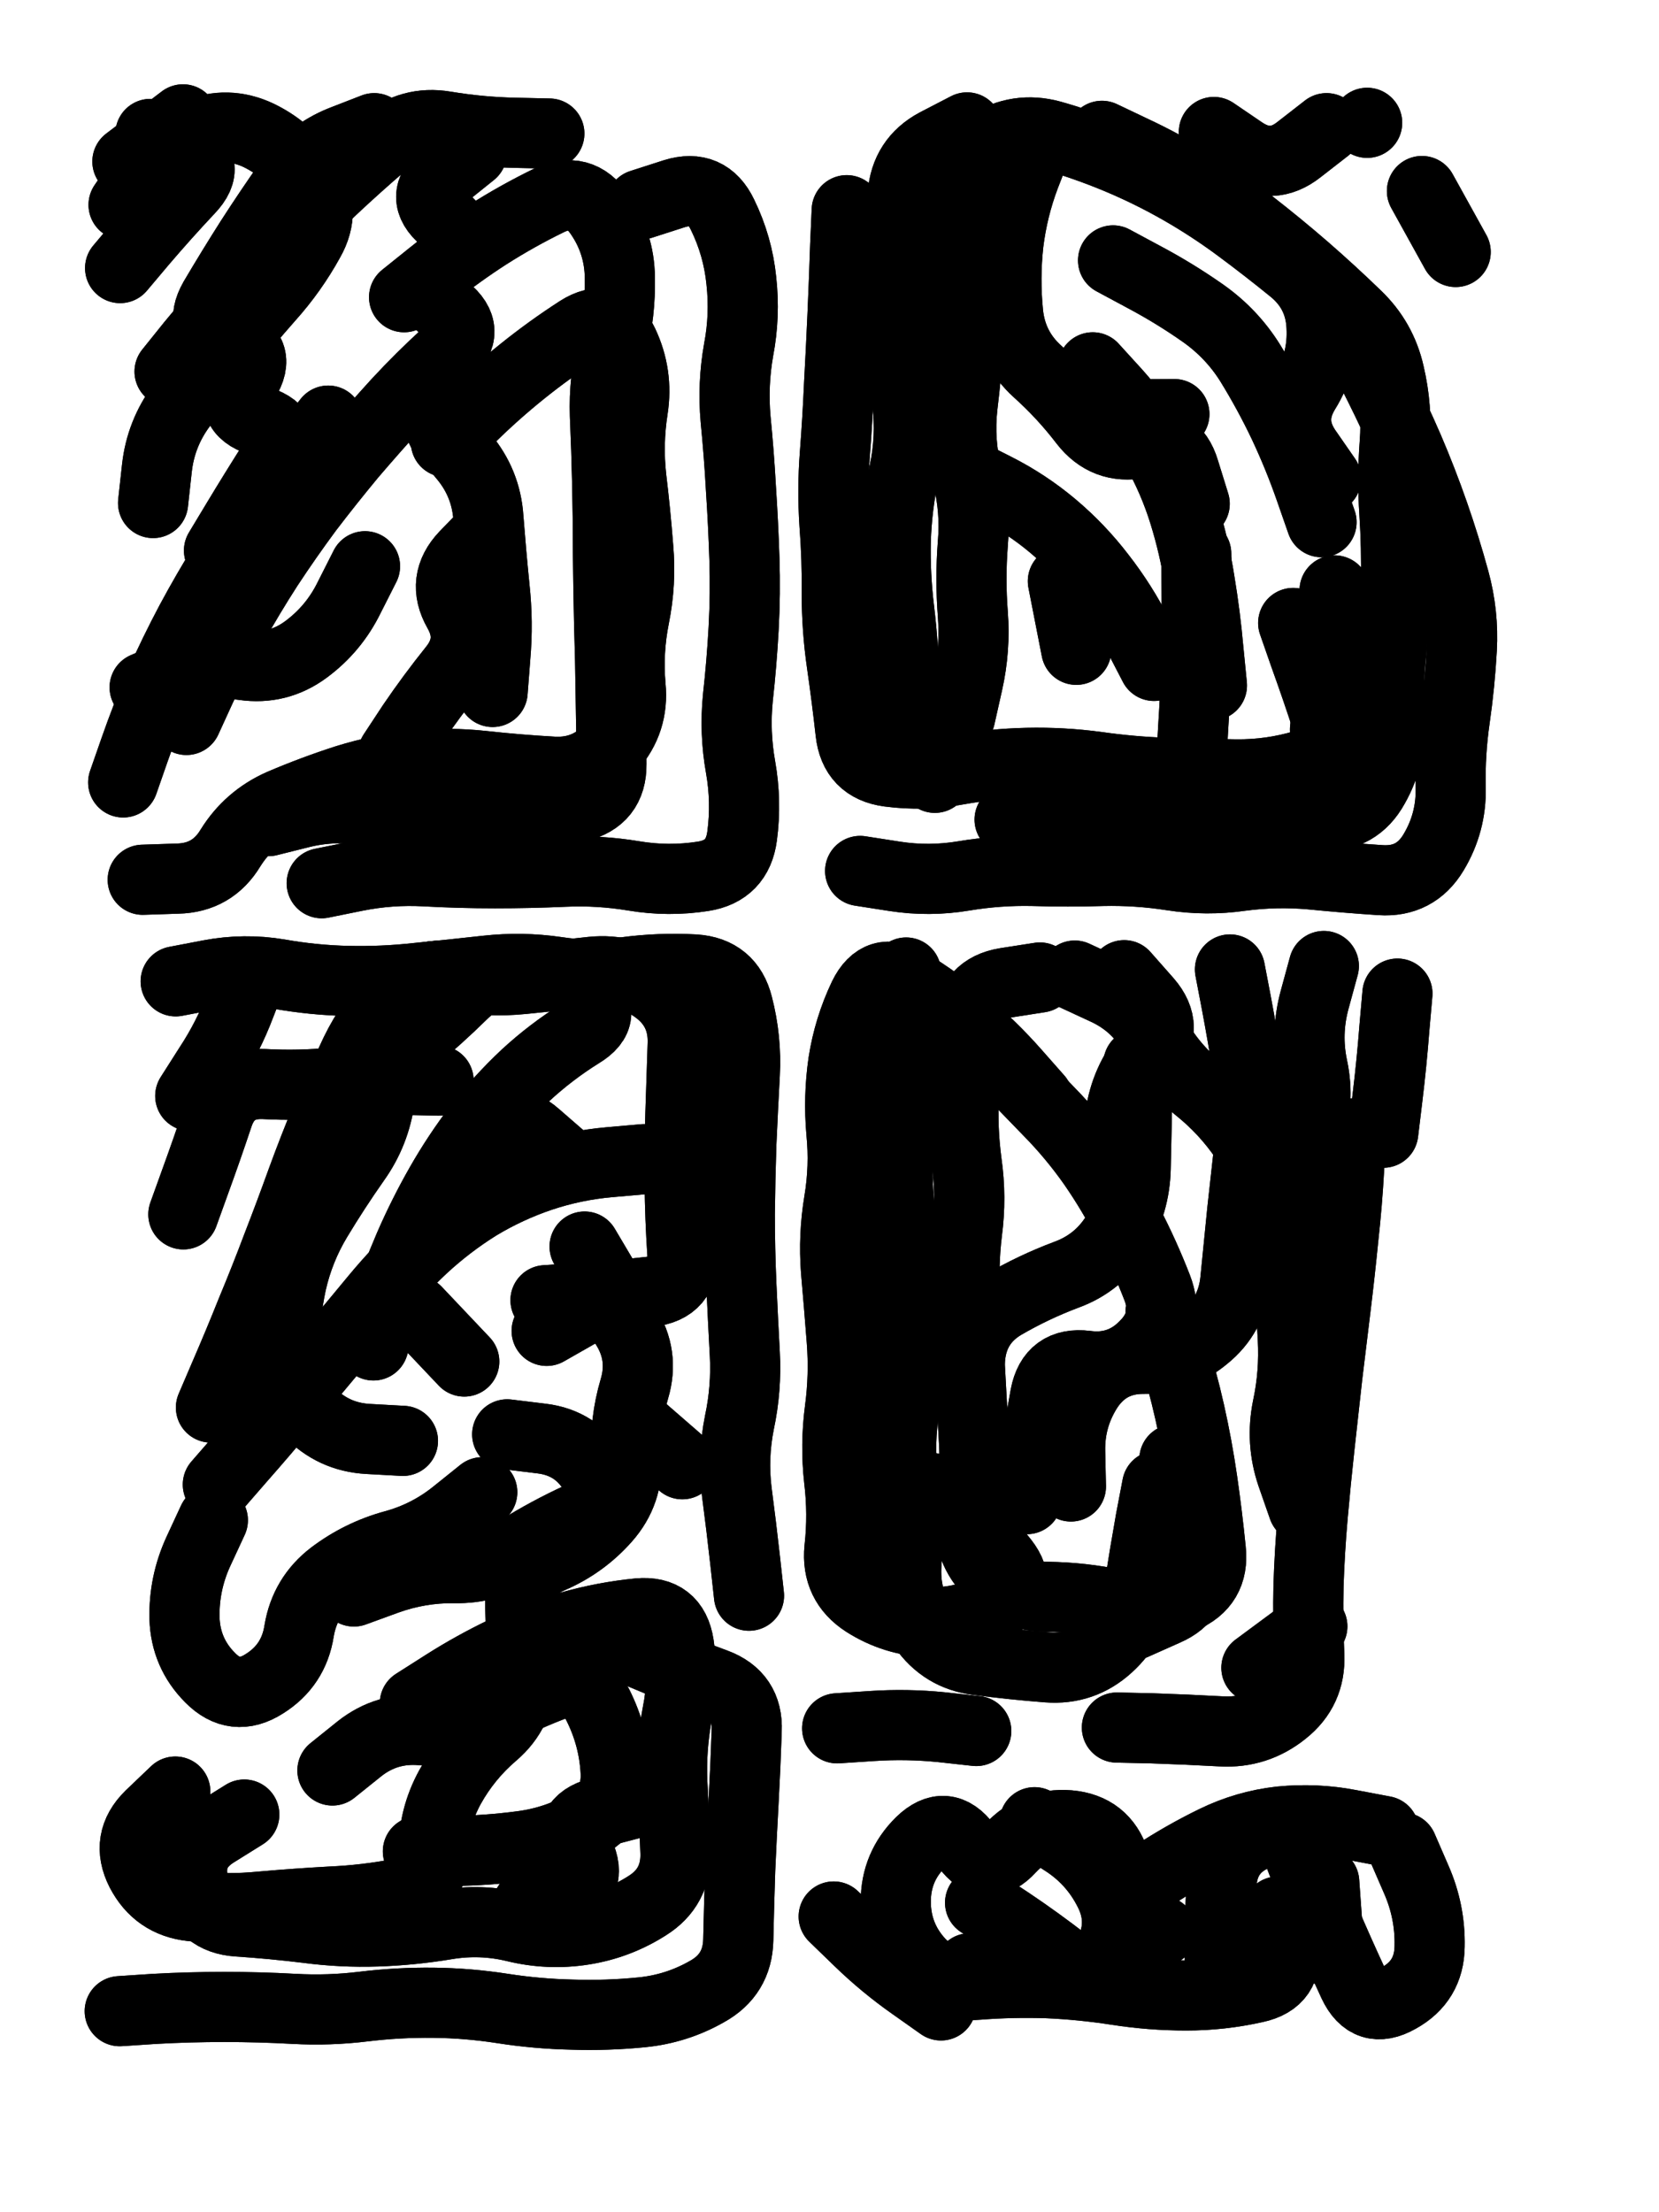 <svg xmlns="http://www.w3.org/2000/svg" viewBox="0 0 4329 5772"><title>Infinite Scribble #2193</title><defs><filter id="piece_2193_3_4_filter" x="-100" y="-100" width="4529" height="5972" filterUnits="userSpaceOnUse"><feGaussianBlur in="SourceGraphic" result="lineShape_1" stdDeviation="9150e-3"/><feColorMatrix in="lineShape_1" result="lineShape" type="matrix" values="1 0 0 0 0  0 1 0 0 0  0 0 1 0 0  0 0 0 10980e-3 -5490e-3"/><feGaussianBlur in="lineShape" result="shrank_blurred" stdDeviation="14150e-3"/><feColorMatrix in="shrank_blurred" result="shrank" type="matrix" values="1 0 0 0 0 0 1 0 0 0 0 0 1 0 0 0 0 0 12607e-3 -8320e-3"/><feColorMatrix in="lineShape" result="border_filled" type="matrix" values="0.6 0 0 0 -0.4  0 0.6 0 0 -0.4  0 0 0.6 0 -0.4  0 0 0 1 0"/><feComposite in="border_filled" in2="shrank" result="border" operator="out"/><feOffset in="lineShape" result="shapes_linestyle_bottom3" dx="-43920e-3" dy="-43920e-3"/><feOffset in="lineShape" result="shapes_linestyle_bottom2" dx="-29280e-3" dy="-29280e-3"/><feOffset in="lineShape" result="shapes_linestyle_bottom1" dx="-14640e-3" dy="-14640e-3"/><feMerge result="shapes_linestyle_bottom"><feMergeNode in="shapes_linestyle_bottom3"/><feMergeNode in="shapes_linestyle_bottom2"/><feMergeNode in="shapes_linestyle_bottom1"/></feMerge><feGaussianBlur in="shapes_linestyle_bottom" result="shapes_linestyle_bottomcontent_blurred" stdDeviation="14150e-3"/><feColorMatrix in="shapes_linestyle_bottomcontent_blurred" result="shapes_linestyle_bottomcontent" type="matrix" values="1 0 0 0 0 0 1 0 0 0 0 0 1 0 0 0 0 0 12607e-3 -8320e-3"/><feColorMatrix in="shapes_linestyle_bottomcontent" result="shapes_linestyle_bottomdark" type="matrix" values="0.6 0 0 0 -0.1  0 0.6 0 0 -0.1  0 0 0.6 0 -0.1  0 0 0 1 0"/><feColorMatrix in="shapes_linestyle_bottom" result="shapes_linestyle_bottomborderblack" type="matrix" values="0.6 0 0 0 -0.4  0 0.6 0 0 -0.4  0 0 0.6 0 -0.4  0 0 0 1 0"/><feGaussianBlur in="lineShape" result="shapes_linestyle_frontshrank_blurred" stdDeviation="14150e-3"/><feColorMatrix in="shapes_linestyle_frontshrank_blurred" result="shapes_linestyle_frontshrank" type="matrix" values="1 0 0 0 0 0 1 0 0 0 0 0 1 0 0 0 0 0 12607e-3 -8320e-3"/><feMerge result="shapes_linestyle"><feMergeNode in="shapes_linestyle_bottomborderblack"/><feMergeNode in="shapes_linestyle_bottomdark"/><feMergeNode in="shapes_linestyle_frontshrank"/></feMerge><feComposite in="shapes_linestyle" in2="shrank" result="shapes_linestyle_cropped" operator="over"/><feComposite in="border" in2="shapes_linestyle_cropped" result="shapes" operator="over"/><feTurbulence result="shapes_finished_turbulence" type="turbulence" baseFrequency="136612e-6" numOctaves="3"/><feGaussianBlur in="shapes_finished_turbulence" result="shapes_finished_turbulence_smoothed" stdDeviation="0"/><feDisplacementMap in="shapes" in2="shapes_finished_turbulence_smoothed" result="shapes_finished_results_shifted" scale="5490e-2" xChannelSelector="R" yChannelSelector="G"/><feOffset in="shapes_finished_results_shifted" result="shapes_finished" dx="-1372e-2" dy="-1372e-2"/></filter><filter id="piece_2193_3_4_shadow" x="-100" y="-100" width="4529" height="5972" filterUnits="userSpaceOnUse"><feColorMatrix in="SourceGraphic" result="result_blackened" type="matrix" values="0 0 0 0 0  0 0 0 0 0  0 0 0 0 0  0 0 0 0.8 0"/><feGaussianBlur in="result_blackened" result="result_blurred" stdDeviation="54900e-3"/><feComposite in="SourceGraphic" in2="result_blurred" result="result" operator="over"/></filter><filter id="piece_2193_3_4_overall" x="-100" y="-100" width="4529" height="5972" filterUnits="userSpaceOnUse"><feTurbulence result="background_texture_bumps" type="fractalNoise" baseFrequency="52e-3" numOctaves="3"/><feDiffuseLighting in="background_texture_bumps" result="background_texture" surfaceScale="1" diffuseConstant="2" lighting-color="#aaa"><feDistantLight azimuth="225" elevation="20"/></feDiffuseLighting><feColorMatrix in="background_texture" result="background_texturelightened" type="matrix" values="0.6 0 0 0 0.8  0 0.6 0 0 0.8  0 0 0.6 0 0.8  0 0 0 1 0"/><feColorMatrix in="SourceGraphic" result="background_darkened" type="matrix" values="2 0 0 0 -1  0 2 0 0 -1  0 0 2 0 -1  0 0 0 1 0"/><feMorphology in="background_darkened" result="background_glow_1_thicken" operator="dilate" radius="152800e-3"/><feColorMatrix in="background_glow_1_thicken" result="background_glow_1_thicken_colored" type="matrix" values="1.5 0 0 0 -0.2  0 1.5 0 0 -0.2  0 0 1.5 0 -0.2  0 0 0 0.4 0"/><feGaussianBlur in="background_glow_1_thicken_colored" result="background_glow_1" stdDeviation="286500e-3"/><feMorphology in="background_darkened" result="background_glow_2_thicken" operator="dilate" radius="28650e-3"/><feColorMatrix in="background_glow_2_thicken" result="background_glow_2_thicken_colored" type="matrix" values="0 0 0 0 0  0 0 0 0 0  0 0 0 0 0  0 0 0 0.5 0"/><feGaussianBlur in="background_glow_2_thicken_colored" result="background_glow_2" stdDeviation="57300e-3"/><feComposite in="background_glow_1" in2="background_glow_2" result="background_glow" operator="out"/><feBlend in="background_glow" in2="background_texturelightened" result="background" mode="darken"/></filter><clipPath id="piece_2193_3_4_clip"><rect x="0" y="0" width="4329" height="5772"/></clipPath><g id="layer_3" filter="url(#piece_2193_3_4_filter)" stroke-width="183" stroke-linecap="round" fill="none"><path d="M 1774 635 Q 1774 635 1861 607 Q 1948 580 1987 662 Q 2027 744 2036 834 Q 2046 925 2029 1014 Q 2013 1104 2021 1195 Q 2030 1286 2035 1377 Q 2041 1468 2044 1559 Q 2047 1650 2042 1741 Q 2037 1832 2027 1922 Q 2018 2013 2034 2103 Q 2050 2193 2038 2283 Q 2026 2374 1936 2388 Q 1846 2402 1756 2387 Q 1666 2372 1575 2376 Q 1484 2380 1393 2380 Q 1302 2380 1211 2375 Q 1120 2370 1030 2388 L 941 2406 M 544 1071 Q 544 1071 601 1000 Q 659 930 718 860 Q 777 791 839 725 Q 902 659 968 596 Q 1034 534 1103 475 Q 1173 416 1263 431 Q 1353 446 1444 448 L 1535 450 M 1265 1255 Q 1265 1255 1329 1191 Q 1394 1127 1465 1070 Q 1536 1013 1612 964 Q 1689 915 1728 997 Q 1767 1079 1753 1169 Q 1739 1259 1749 1349 Q 1760 1440 1767 1531 Q 1775 1622 1757 1711 Q 1739 1801 1747 1892 Q 1756 1983 1696 2051 Q 1636 2120 1545 2115 Q 1454 2110 1363 2100 Q 1273 2090 1182 2099 Q 1092 2109 1005 2136 Q 918 2164 834 2200 Q 751 2237 703 2314 Q 656 2392 565 2394 L 474 2397 M 494 451 Q 494 451 576 490 Q 658 530 595 596 Q 533 662 474 731 L 415 801 M 423 2143 Q 423 2143 453 2057 Q 483 1971 519 1887 Q 556 1804 599 1723 Q 642 1643 690 1566 Q 739 1489 793 1416 Q 847 1343 902 1271 L 958 1199" stroke="hsl(74,100%,53%)"/><path d="M 3570 868 Q 3570 868 3615 947 Q 3660 1026 3700 1107 Q 3741 1189 3777 1272 Q 3813 1356 3843 1442 Q 3873 1528 3897 1616 Q 3921 1704 3916 1795 Q 3911 1886 3898 1976 Q 3885 2066 3887 2157 Q 3889 2248 3842 2326 Q 3795 2404 3704 2398 Q 3613 2392 3522 2383 Q 3431 2375 3340 2387 Q 3250 2400 3160 2386 Q 3070 2372 2979 2374 Q 2888 2377 2797 2374 Q 2706 2372 2616 2387 Q 2526 2402 2436 2388 L 2346 2374 M 3476 1727 Q 3476 1727 3506 1813 Q 3537 1899 3565 1985 Q 3593 2072 3505 2097 Q 3418 2123 3327 2122 Q 3236 2121 3145 2118 Q 3054 2115 2963 2102 Q 2873 2090 2782 2092 Q 2691 2094 2601 2110 Q 2512 2127 2421 2115 Q 2331 2103 2321 2012 Q 2311 1922 2298 1832 Q 2285 1742 2285 1651 Q 2286 1560 2279 1469 Q 2273 1378 2280 1287 Q 2287 1196 2291 1105 Q 2296 1014 2300 923 Q 2304 832 2307 741 L 2311 650 M 3812 600 L 3900 759 M 3006 781 Q 3006 781 3086 824 Q 3167 867 3241 919 Q 3316 972 3364 1049 Q 3412 1127 3451 1209 Q 3490 1292 3520 1378 L 3550 1464 M 3269 446 Q 3269 446 3344 497 Q 3420 548 3491 492 L 3563 436 M 2618 1334 Q 2618 1334 2699 1375 Q 2780 1416 2849 1474 Q 2919 1533 2974 1605 Q 3030 1677 3071 1758 L 3113 1839 M 2809 476 Q 2809 476 2776 561 Q 2744 646 2733 736 Q 2723 827 2732 918 Q 2741 1009 2808 1070 Q 2876 1131 2931 1203 Q 2987 1275 3076 1258 Q 3166 1242 3192 1329 L 3219 1416" stroke="hsl(42,100%,51%)"/><path d="M 560 2662 Q 560 2662 649 2645 Q 739 2628 829 2643 Q 919 2659 1010 2661 Q 1101 2663 1191 2653 Q 1282 2644 1372 2634 Q 1463 2624 1553 2637 Q 1643 2651 1733 2638 Q 1823 2626 1914 2631 Q 2005 2637 2027 2725 Q 2050 2814 2045 2905 Q 2040 2996 2036 3087 Q 2033 3178 2032 3269 Q 2032 3360 2036 3451 Q 2040 3542 2045 3633 Q 2050 3724 2031 3813 Q 2013 3903 2024 3993 Q 2036 4084 2046 4174 L 2056 4265 M 1715 4392 Q 1715 4392 1799 4427 Q 1883 4463 1968 4494 Q 2054 4526 2050 4617 Q 2047 4708 2042 4799 Q 2037 4890 2033 4981 Q 2030 5072 2028 5163 Q 2026 5254 1946 5298 Q 1867 5343 1776 5352 Q 1685 5361 1594 5358 Q 1503 5356 1413 5342 Q 1323 5328 1232 5327 Q 1141 5326 1050 5337 Q 960 5348 869 5343 Q 778 5338 687 5338 Q 596 5338 505 5343 L 414 5349 M 1478 5073 Q 1478 5073 1565 5046 Q 1652 5020 1613 4937 Q 1575 4855 1663 4831 L 1751 4808 M 1528 3574 Q 1528 3574 1607 3529 Q 1686 3484 1734 3561 Q 1783 3638 1757 3725 Q 1731 3813 1736 3904 Q 1742 3995 1682 4063 Q 1622 4131 1538 4167 Q 1455 4203 1459 4294 Q 1463 4385 1460 4476 Q 1458 4567 1389 4626 Q 1320 4685 1276 4764 Q 1232 4844 1233 4935 Q 1235 5026 1145 5042 Q 1056 5059 965 5063 Q 874 5068 783 5076 Q 692 5085 601 5075 Q 511 5065 469 4984 Q 428 4903 493 4839 L 559 4776 M 670 3975 Q 670 3975 730 3906 Q 790 3838 848 3768 Q 907 3699 965 3629 Q 1023 3559 1081 3489 Q 1139 3419 1205 3357 Q 1272 3295 1349 3247 Q 1427 3200 1513 3171 Q 1600 3142 1691 3134 L 1782 3126 M 580 3270 Q 580 3270 611 3184 Q 642 3099 671 3012 Q 700 2926 791 2930 Q 882 2935 973 2926 Q 1064 2918 1155 2919 L 1246 2921" stroke="hsl(123,100%,50%)"/><path d="M 2649 4618 Q 2649 4618 2558 4608 Q 2468 4599 2377 4605 L 2286 4611 M 2528 3983 Q 2528 3983 2596 4043 Q 2664 4104 2720 4175 Q 2776 4247 2697 4292 Q 2618 4337 2527 4334 Q 2436 4331 2359 4282 Q 2283 4233 2292 4142 Q 2302 4052 2291 3961 Q 2281 3871 2293 3780 Q 2305 3690 2298 3599 Q 2291 3508 2283 3417 Q 2276 3326 2291 3236 Q 2306 3146 2297 3055 Q 2289 2964 2302 2874 Q 2316 2784 2355 2702 Q 2395 2620 2472 2667 Q 2550 2715 2620 2773 Q 2690 2832 2750 2900 L 2810 2968 M 3628 3059 Q 3628 3059 3622 3150 Q 3617 3241 3607 3331 Q 3598 3422 3587 3512 Q 3576 3603 3565 3693 Q 3555 3784 3545 3874 Q 3535 3965 3527 4056 Q 3519 4147 3516 4238 Q 3514 4329 3518 4420 Q 3522 4511 3451 4567 Q 3380 4624 3289 4619 Q 3198 4614 3107 4611 L 3016 4609 M 3166 3909 Q 3166 3909 3184 3998 Q 3202 4088 3214 4178 Q 3227 4268 3143 4304 L 3060 4341 M 3311 2631 Q 3311 2631 3328 2720 Q 3345 2810 3359 2900 Q 3373 2990 3363 3080 Q 3353 3171 3343 3261 Q 3334 3352 3325 3442 Q 3316 3533 3245 3590 Q 3175 3648 3084 3647 Q 2993 3647 2942 3722 Q 2892 3798 2894 3889 L 2896 3980 M 3072 2877 Q 3072 2877 3069 2968 Q 3067 3059 3065 3150 Q 3063 3241 3016 3319 Q 2969 3397 2883 3428 Q 2798 3460 2719 3506 Q 2641 3553 2633 3644 L 2625 3735" stroke="hsl(58,100%,49%)"/><path d="M 2659 5066 Q 2659 5066 2735 5116 Q 2811 5167 2883 5223 Q 2955 5279 2996 5197 Q 3037 5116 2995 5035 Q 2954 4954 2877 4905 L 2801 4856 M 3284 5291 Q 3284 5291 3284 5200 Q 3284 5109 3289 5018 Q 3294 4927 3377 4891 Q 3461 4856 3492 4941 Q 3524 5027 3559 5111 Q 3595 5195 3633 5277 Q 3672 5360 3751 5315 Q 3831 5271 3832 5180 Q 3834 5089 3797 5005 L 3761 4922 M 2277 5102 Q 2277 5102 2342 5165 Q 2408 5229 2482 5281 L 2557 5334" stroke="hsl(80,100%,49%)"/></g><g id="layer_2" filter="url(#piece_2193_3_4_filter)" stroke-width="183" stroke-linecap="round" fill="none"><path d="M 1156 877 Q 1156 877 1227 820 Q 1298 763 1374 714 Q 1451 665 1533 625 Q 1615 585 1666 660 Q 1718 735 1719 826 Q 1721 917 1699 1005 Q 1677 1094 1680 1185 Q 1684 1276 1686 1367 Q 1688 1458 1688 1549 Q 1689 1640 1691 1731 Q 1694 1822 1695 1913 Q 1697 2004 1697 2095 Q 1698 2186 1609 2207 Q 1521 2229 1430 2221 Q 1339 2213 1248 2224 Q 1158 2236 1068 2218 Q 979 2201 890 2222 L 802 2244 M 1253 1222 Q 1253 1222 1311 1292 Q 1370 1362 1376 1453 Q 1383 1544 1392 1634 Q 1402 1725 1394 1816 L 1387 1907 M 673 1538 Q 673 1538 720 1460 Q 767 1382 816 1305 Q 866 1229 779 1200 Q 693 1172 740 1094 Q 788 1017 701 989 Q 615 961 660 882 Q 706 804 755 727 Q 804 651 856 577 Q 909 503 993 469 L 1078 436 M 434 523 L 579 413 M 479 1895 Q 479 1895 563 1859 Q 647 1824 737 1837 Q 827 1850 900 1796 Q 973 1742 1013 1660 L 1054 1579" stroke="hsl(126,100%,54%)"/><path d="M 2977 456 Q 2977 456 3059 495 Q 3142 534 3219 582 Q 3296 631 3367 687 Q 3439 743 3507 802 Q 3576 862 3641 925 Q 3707 988 3727 1077 Q 3748 1166 3741 1257 Q 3734 1348 3740 1439 Q 3746 1530 3744 1621 Q 3742 1712 3732 1802 Q 3722 1893 3727 1984 Q 3732 2075 3687 2154 Q 3643 2234 3552 2231 Q 3461 2228 3370 2222 Q 3279 2217 3188 2208 Q 3097 2200 3006 2203 Q 2915 2206 2825 2223 L 2736 2240 M 2541 2131 Q 2541 2131 2502 2048 Q 2464 1966 2461 1875 Q 2459 1784 2448 1693 Q 2437 1603 2439 1512 Q 2442 1421 2461 1332 Q 2480 1243 2469 1152 Q 2459 1062 2468 971 Q 2478 881 2464 791 Q 2451 701 2457 610 Q 2464 519 2544 476 L 2625 434 M 3669 422 L 3669 422 M 2953 1060 Q 2953 1060 3014 1127 Q 3075 1195 3119 1274 Q 3164 1354 3191 1441 Q 3218 1528 3232 1618 Q 3247 1708 3255 1799 L 3264 1890 M 2875 1618 L 2910 1797" stroke="hsl(64,100%,53%)"/><path d="M 1184 4546 Q 1184 4546 1261 4497 Q 1338 4448 1420 4409 Q 1502 4370 1589 4345 Q 1677 4320 1768 4311 Q 1859 4303 1873 4393 Q 1887 4483 1869 4572 Q 1852 4662 1856 4753 Q 1861 4844 1864 4935 Q 1867 5026 1790 5074 Q 1713 5123 1623 5137 Q 1533 5151 1444 5129 Q 1356 5108 1266 5123 Q 1176 5138 1085 5141 Q 994 5144 903 5132 Q 813 5121 722 5115 Q 631 5109 608 5021 Q 585 4933 662 4884 L 739 4836 M 1745 3803 L 1882 3922 M 652 3774 Q 652 3774 688 3690 Q 724 3607 758 3522 Q 793 3438 825 3353 Q 858 3268 889 3182 Q 920 3097 955 3013 Q 990 2929 1029 2847 Q 1069 2765 1132 2700 Q 1196 2635 1286 2650 Q 1376 2665 1466 2656 Q 1557 2647 1647 2637 Q 1738 2628 1812 2681 Q 1886 2734 1883 2825 Q 1880 2916 1877 3007 Q 1874 3098 1875 3189 Q 1876 3280 1882 3371 Q 1888 3462 1797 3472 Q 1707 3482 1616 3488 L 1525 3494 M 1360 3995 Q 1360 3995 1289 4052 Q 1218 4109 1130 4133 Q 1042 4157 969 4212 Q 897 4267 882 4357 Q 868 4447 791 4495 Q 714 4544 650 4479 Q 586 4415 583 4324 Q 581 4233 619 4150 L 657 4068 M 1188 3522 L 1313 3654 M 1303 3132 Q 1303 3132 1367 3068 Q 1432 3004 1500 3064 L 1569 3124 M 762 2638 Q 762 2638 729 2723 Q 697 2808 647 2884 L 598 2961" stroke="hsl(186,100%,54%)"/><path d="M 3121 3978 Q 3121 3978 3104 4067 Q 3088 4157 3074 4247 Q 3060 4337 2993 4398 Q 2926 4459 2835 4452 Q 2744 4445 2653 4433 Q 2563 4422 2511 4347 Q 2460 4272 2467 4181 Q 2474 4090 2461 4000 Q 2448 3910 2456 3819 Q 2465 3728 2454 3637 Q 2443 3547 2454 3456 Q 2465 3366 2452 3275 Q 2440 3185 2445 3094 Q 2451 3003 2454 2912 Q 2458 2821 2462 2730 L 2466 2639 M 2774 2935 Q 2774 2935 2837 3000 Q 2901 3065 2953 3139 Q 3005 3214 3046 3295 Q 3088 3376 3121 3461 Q 3154 3546 3090 3611 Q 3027 3677 2936 3665 Q 2846 3654 2829 3743 Q 2813 3833 2797 3923 L 2781 4013 M 3526 4345 L 3380 4453 M 3502 4035 Q 3502 4035 3472 3949 Q 3443 3863 3461 3774 Q 3480 3685 3475 3594 Q 3470 3503 3465 3412 Q 3460 3321 3431 3234 Q 3402 3148 3350 3073 Q 3299 2998 3228 2941 Q 3158 2884 3114 2804 Q 3071 2724 2988 2685 L 2906 2647 M 3748 2694 Q 3748 2694 3740 2785 Q 3733 2876 3722 2966 L 3711 3057" stroke="hsl(102,100%,52%)"/><path d="M 3436 5089 Q 3436 5089 3451 5179 Q 3466 5269 3377 5288 Q 3288 5308 3197 5308 Q 3106 5308 3016 5294 Q 2926 5280 2835 5276 Q 2744 5273 2653 5280 Q 2562 5288 2500 5221 Q 2439 5154 2439 5063 Q 2439 4972 2504 4908 Q 2569 4845 2623 4918 Q 2677 4991 2738 4924 Q 2800 4857 2891 4864 Q 2982 4872 3010 4958 Q 3038 5045 3113 4994 Q 3189 4944 3271 4904 Q 3353 4864 3443 4854 Q 3534 4845 3623 4862 L 3713 4879" stroke="hsl(138,100%,50%)"/></g><g id="layer_1" filter="url(#piece_2193_3_4_filter)" stroke-width="183" stroke-linecap="round" fill="none"><path d="M 588 1980 Q 588 1980 626 1897 Q 664 1815 708 1735 Q 752 1656 801 1580 Q 851 1504 905 1431 Q 960 1359 1018 1289 Q 1077 1220 1138 1153 Q 1200 1086 1267 1025 Q 1335 965 1264 908 Q 1193 851 1262 791 Q 1331 732 1261 673 Q 1192 615 1262 557 L 1333 500 M 424 636 Q 424 636 475 561 Q 527 486 611 451 Q 695 416 777 455 Q 859 495 906 572 Q 954 650 909 729 Q 865 809 804 877 Q 744 945 687 1016 Q 630 1087 575 1160 Q 521 1233 511 1323 L 501 1414 M 1127 2068 Q 1127 2068 1177 1992 Q 1228 1917 1285 1846 Q 1342 1775 1297 1696 Q 1252 1617 1315 1551 L 1378 1486" stroke="hsl(186,100%,59%)"/><path d="M 3223 1546 Q 3223 1546 3224 1637 Q 3225 1728 3223 1819 Q 3221 1910 3215 2001 L 3210 2092 M 2607 1972 Q 2607 1972 2627 1883 Q 2647 1794 2640 1703 Q 2633 1612 2640 1521 Q 2648 1430 2625 1341 Q 2603 1253 2613 1162 Q 2624 1072 2630 981 Q 2637 890 2620 800 Q 2603 711 2603 620 Q 2604 529 2680 480 Q 2757 431 2845 455 Q 2933 480 3017 515 Q 3101 550 3180 595 Q 3259 640 3332 694 Q 3405 748 3475 805 Q 3546 863 3550 954 Q 3555 1045 3507 1122 Q 3459 1200 3510 1275 L 3562 1350 M 3584 1642 Q 3584 1642 3581 1733 Q 3578 1824 3568 1914 L 3559 2005 M 3166 1182 L 2984 1183" stroke="hsl(112,100%,55%)"/><path d="M 1076 3612 Q 1076 3612 1104 3525 Q 1133 3439 1169 3355 Q 1205 3272 1250 3193 Q 1295 3114 1350 3042 Q 1406 2970 1472 2908 Q 1539 2846 1616 2798 Q 1694 2751 1625 2691 Q 1557 2632 1466 2631 Q 1375 2631 1310 2694 Q 1245 2758 1175 2816 Q 1106 2875 1093 2965 Q 1081 3056 1028 3130 Q 976 3204 929 3282 Q 882 3360 862 3449 Q 843 3538 844 3629 Q 845 3720 908 3785 Q 971 3851 1062 3856 L 1153 3861 M 1025 4254 Q 1025 4254 1110 4223 Q 1196 4192 1287 4193 Q 1378 4195 1455 4146 Q 1532 4098 1615 4060 Q 1698 4023 1652 3944 Q 1606 3866 1515 3855 L 1425 3844 M 969 4721 Q 969 4721 1040 4664 Q 1111 4608 1202 4616 Q 1293 4625 1372 4580 Q 1452 4536 1537 4503 Q 1622 4470 1662 4551 Q 1703 4633 1708 4724 Q 1713 4815 1634 4860 Q 1555 4906 1464 4918 Q 1374 4930 1283 4931 L 1192 4932 M 1627 3354 L 1720 3511" stroke="hsl(219,100%,66%)"/><path d="M 3130 3524 Q 3130 3524 3158 3610 Q 3186 3697 3206 3786 Q 3226 3875 3239 3965 Q 3252 4055 3261 4145 Q 3271 4236 3187 4271 Q 3103 4307 3014 4288 Q 2925 4269 2834 4268 Q 2743 4268 2682 4200 Q 2621 4133 2634 4043 Q 2648 3953 2643 3862 Q 2638 3771 2633 3680 Q 2629 3589 2621 3498 Q 2614 3407 2625 3316 Q 2637 3226 2624 3135 Q 2612 3045 2617 2954 Q 2623 2863 2629 2772 Q 2635 2681 2725 2666 L 2815 2652 M 3012 3102 Q 3012 3102 3025 3012 Q 3038 2922 3096 2852 Q 3155 2783 3095 2714 L 3035 2646 M 3556 2622 Q 3556 2622 3532 2710 Q 3508 2798 3527 2887 Q 3546 2976 3515 3062 Q 3485 3148 3521 3231 Q 3557 3315 3568 3405 Q 3580 3496 3567 3586 L 3555 3677" stroke="hsl(168,100%,53%)"/><path d="M 3132 5140 Q 3132 5140 3061 5197 Q 2990 5254 2901 5233 Q 2813 5212 2722 5224 L 2632 5237 M 3557 5012 L 3570 5194" stroke="hsl(192,100%,55%)"/></g></defs><g filter="url(#piece_2193_3_4_overall)" clip-path="url(#piece_2193_3_4_clip)"><use href="#layer_3"/><use href="#layer_2"/><use href="#layer_1"/></g><g clip-path="url(#piece_2193_3_4_clip)"><use href="#layer_3" filter="url(#piece_2193_3_4_shadow)"/><use href="#layer_2" filter="url(#piece_2193_3_4_shadow)"/><use href="#layer_1" filter="url(#piece_2193_3_4_shadow)"/></g></svg>